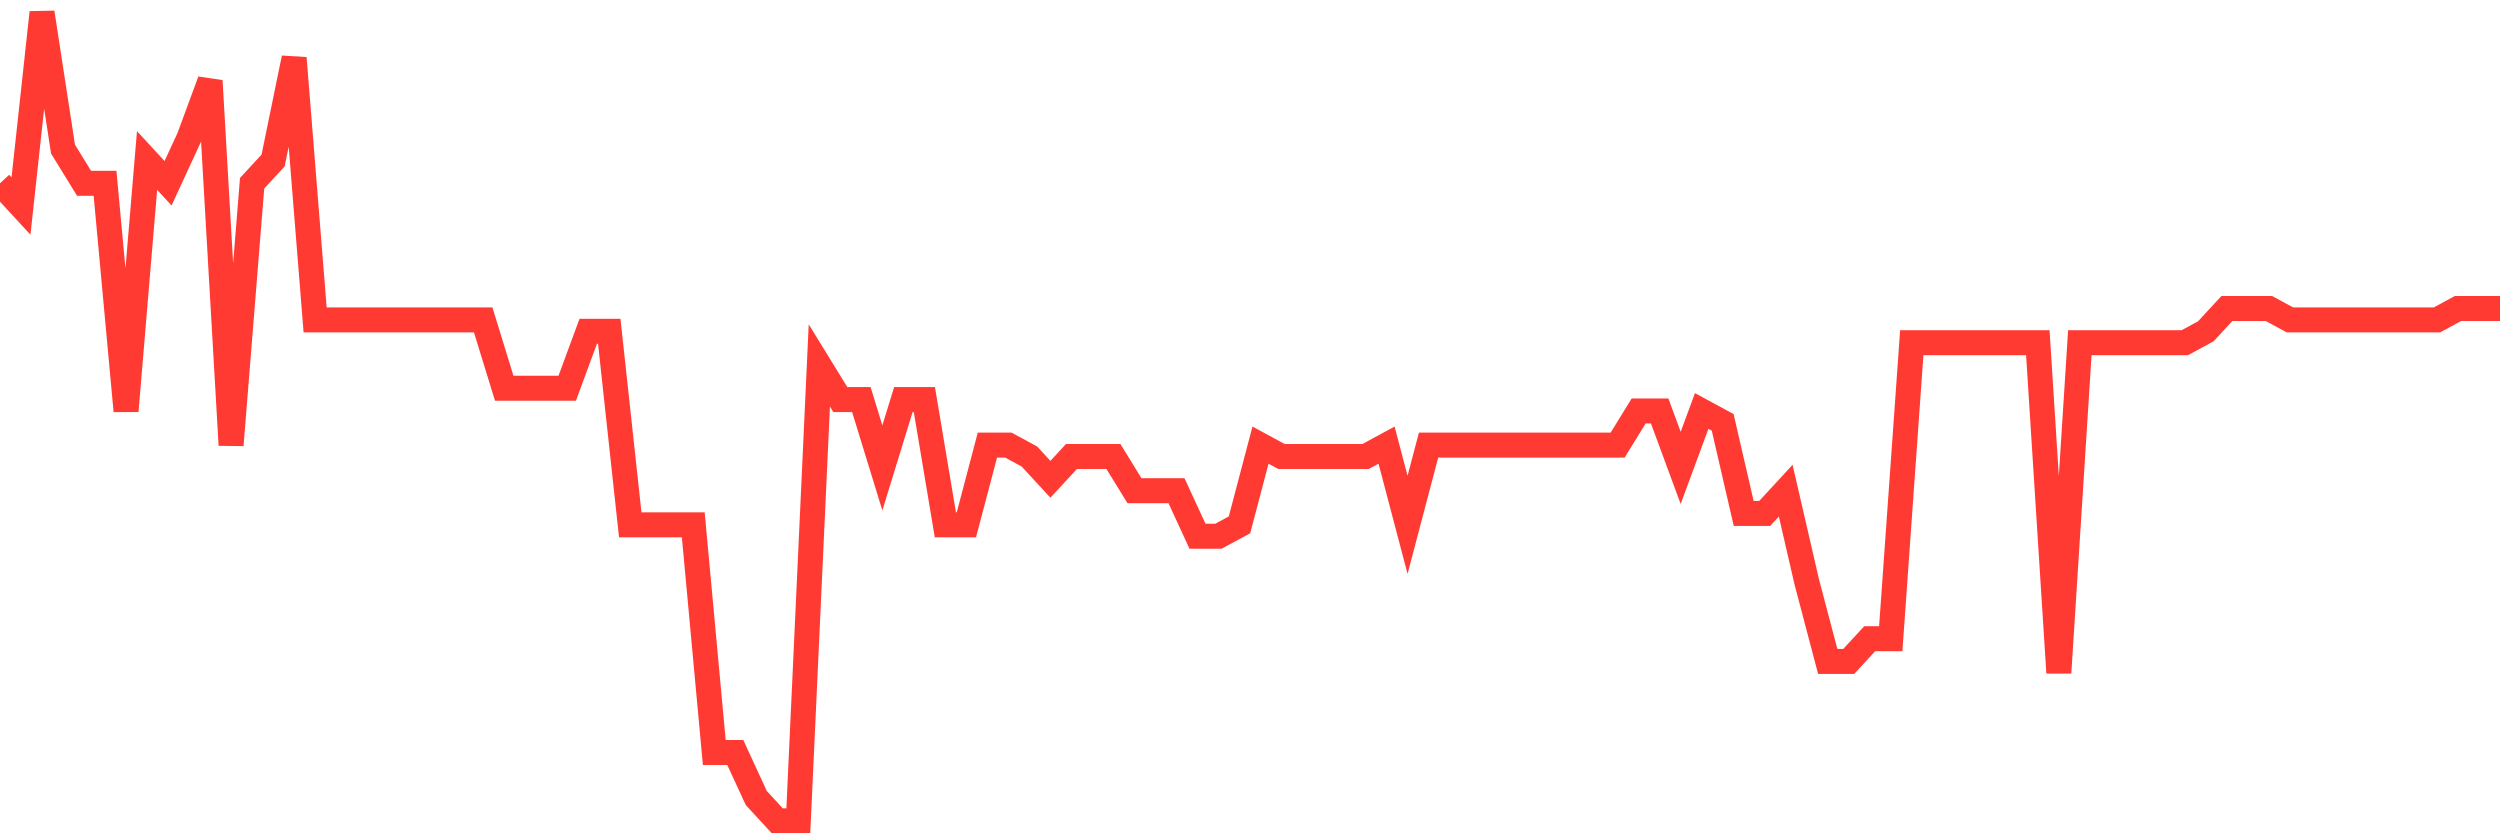 <svg
  xmlns="http://www.w3.org/2000/svg"
  xmlns:xlink="http://www.w3.org/1999/xlink"
  width="120"
  height="40"
  viewBox="0 0 120 40"
  preserveAspectRatio="none"
>
  <polyline
    points="0,8.797 1.008,9.89 2.017,0.6 3.025,7.158 4.034,8.797 5.042,8.797 6.05,19.727 7.059,7.704 8.067,8.797 9.076,6.611 10.084,3.879 11.092,21.366 12.101,8.797 13.109,7.704 14.118,2.786 15.126,15.355 16.134,15.355 17.143,15.355 18.151,15.355 19.16,15.355 20.168,15.355 21.176,15.355 22.185,15.355 23.193,15.355 24.202,18.634 25.21,18.634 26.218,18.634 27.227,18.634 28.235,15.901 29.244,15.901 30.252,25.192 31.261,25.192 32.269,25.192 33.277,25.192 34.286,36.121 35.294,36.121 36.303,38.307 37.311,39.4 38.319,39.4 39.328,17.541 40.336,19.18 41.345,19.18 42.353,22.459 43.361,19.18 44.37,19.18 45.378,25.192 46.387,25.192 47.395,21.366 48.403,21.366 49.412,21.913 50.42,23.006 51.429,21.913 52.437,21.913 53.445,21.913 54.454,23.552 55.462,23.552 56.471,23.552 57.479,25.738 58.487,25.738 59.496,25.192 60.504,21.366 61.513,21.913 62.521,21.913 63.529,21.913 64.538,21.913 65.546,21.913 66.555,21.366 67.563,25.192 68.571,21.366 69.58,21.366 70.588,21.366 71.597,21.366 72.605,21.366 73.613,21.366 74.622,21.366 75.63,21.366 76.639,21.366 77.647,21.366 78.655,19.727 79.664,19.727 80.672,22.459 81.681,19.727 82.689,20.273 83.697,24.645 84.706,24.645 85.714,23.552 86.723,27.924 87.731,31.749 88.739,31.749 89.748,30.656 90.756,30.656 91.765,16.448 92.773,16.448 93.782,16.448 94.79,16.448 95.798,16.448 96.807,16.448 97.815,16.448 98.824,32.296 99.832,16.448 100.84,16.448 101.849,16.448 102.857,16.448 103.866,16.448 104.874,16.448 105.882,15.901 106.891,14.808 107.899,14.808 108.908,14.808 109.916,15.355 110.924,15.355 111.933,15.355 112.941,15.355 113.95,15.355 114.958,15.355 115.966,15.355 116.975,15.355 117.983,14.808 118.992,14.808 120,14.808"
    fill="none"
    stroke="#ff3a33"
    stroke-width="1.2"
  >
  </polyline>
</svg>